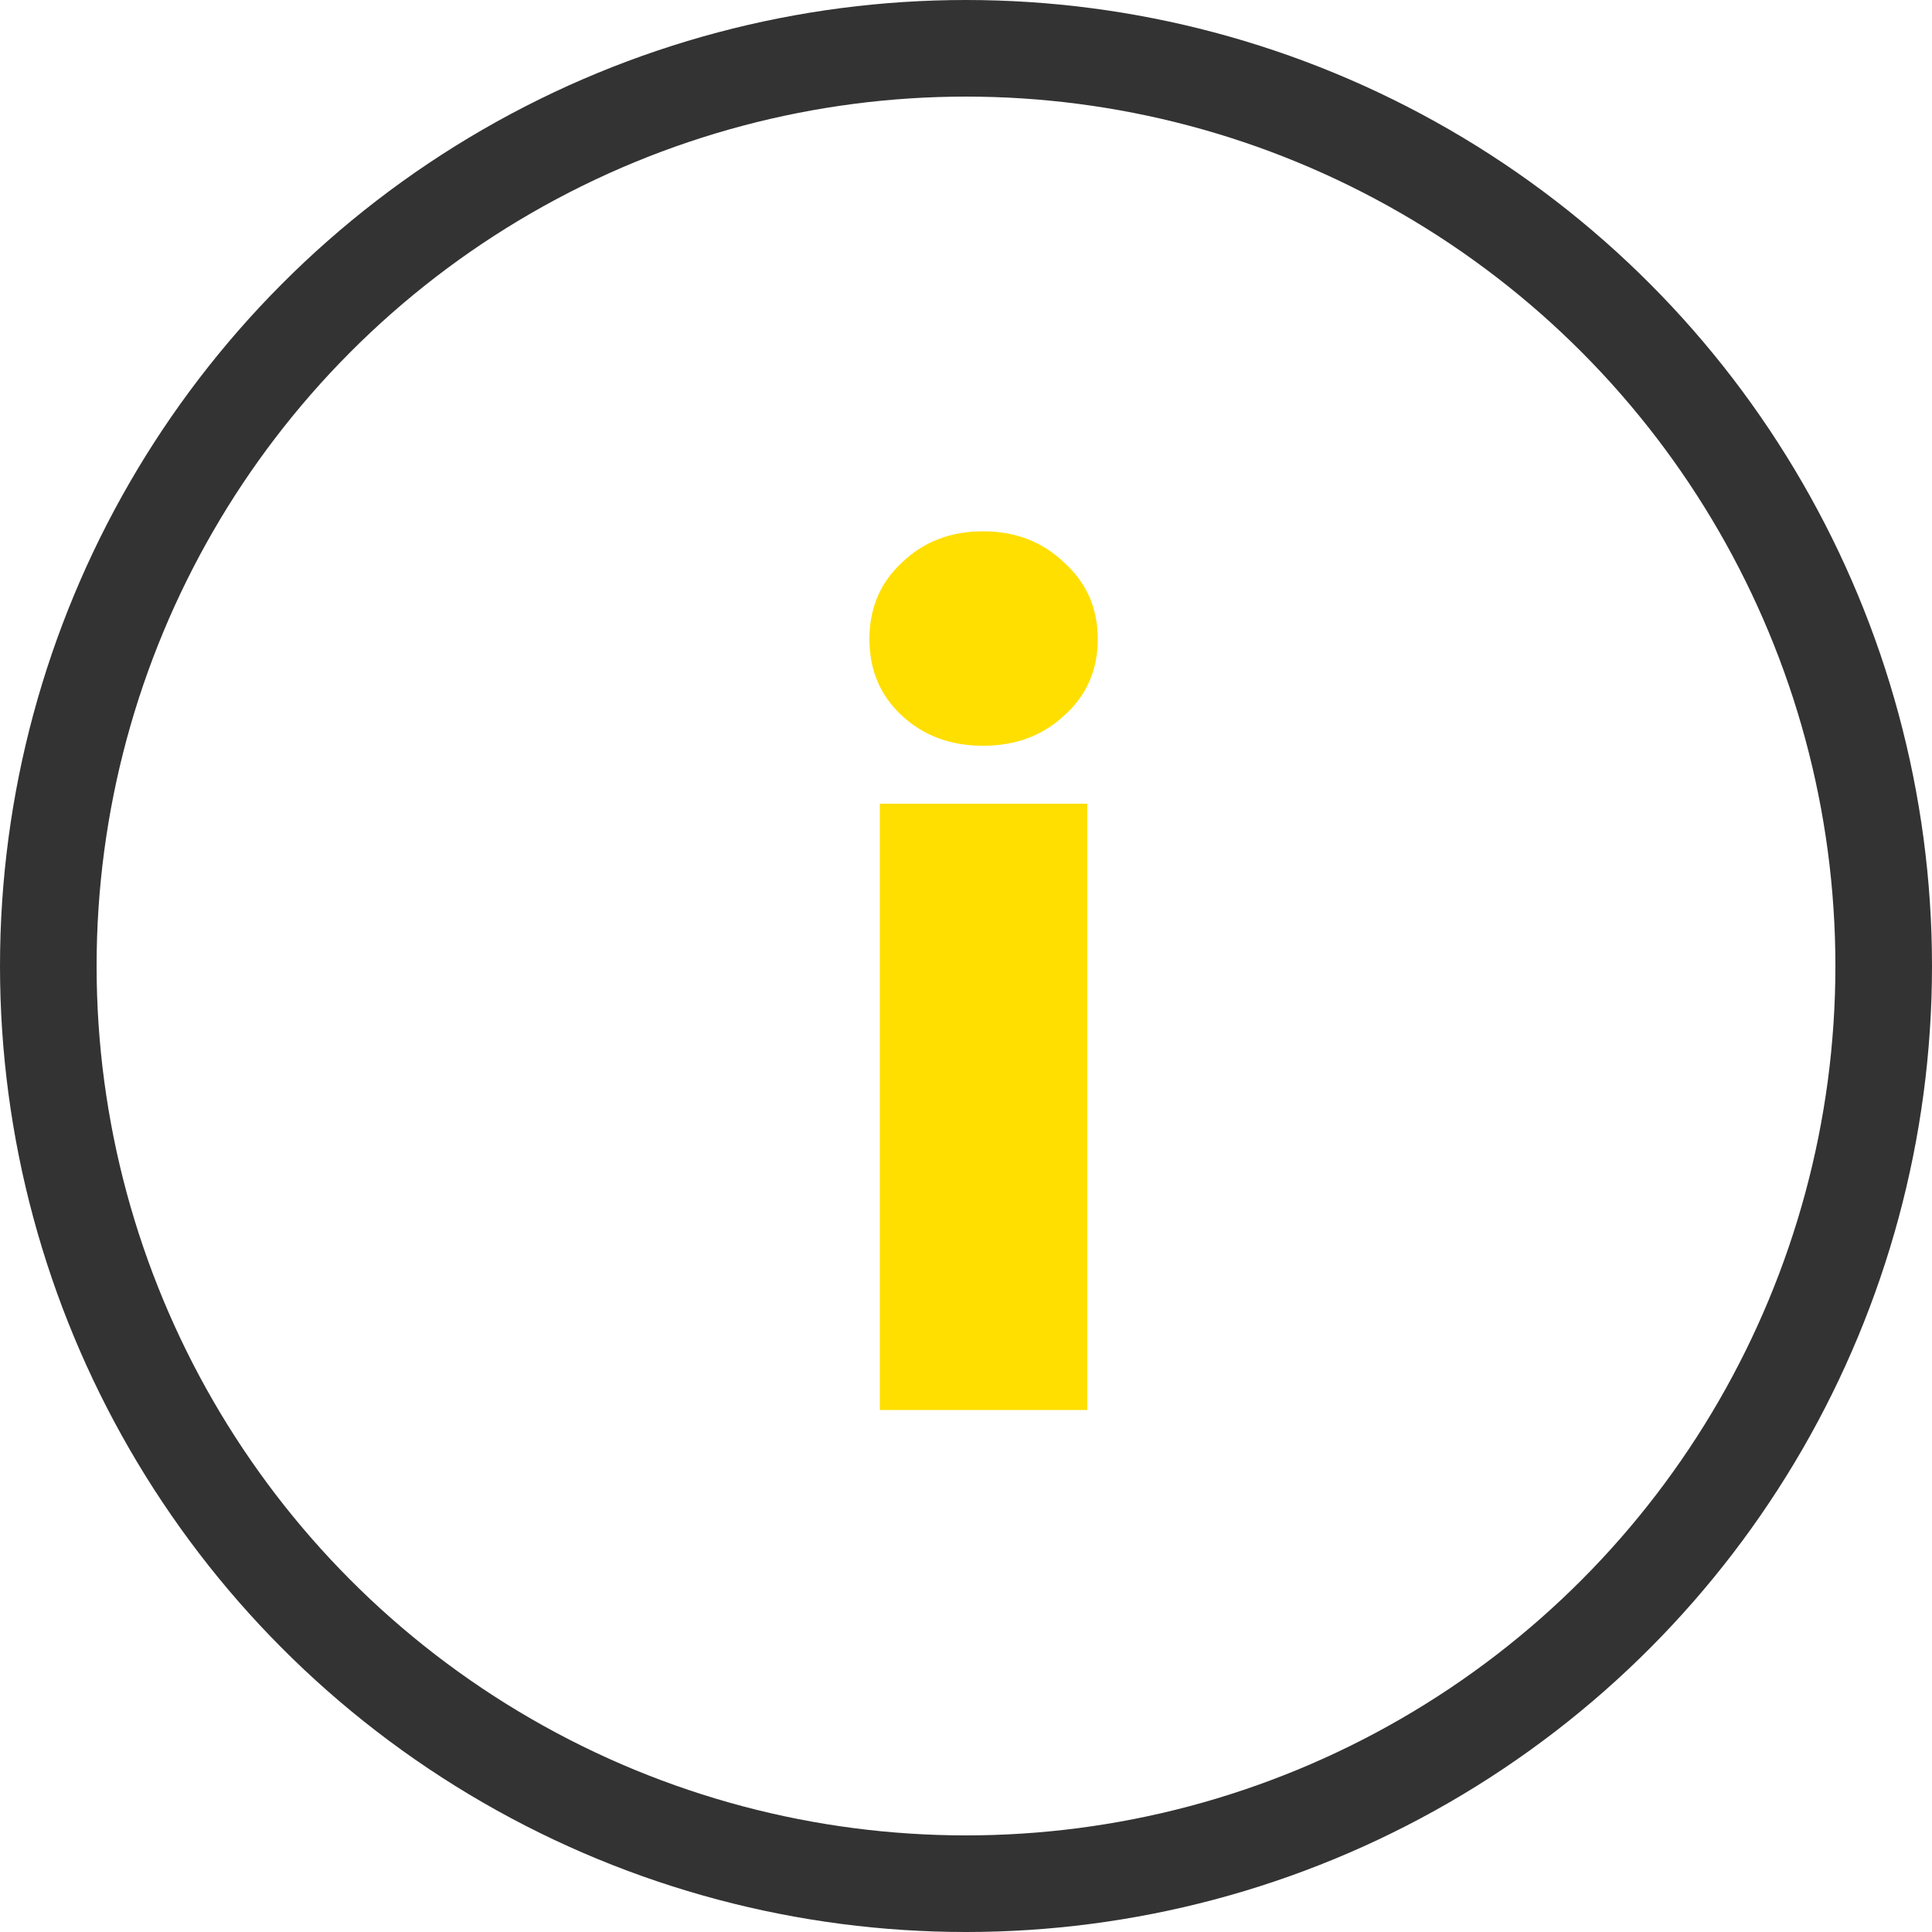 <?xml version="1.0" encoding="UTF-8"?> <svg xmlns="http://www.w3.org/2000/svg" width="40" height="40" viewBox="0 0 40 40" fill="none"> <path d="M18.216 16.64H22.512V29.192H18.216V16.64ZM22.032 14.816C21.584 15.232 21.024 15.44 20.352 15.44C19.68 15.44 19.12 15.232 18.672 14.816C18.224 14.4 18 13.872 18 13.232C18 12.592 18.224 12.064 18.672 11.648C19.12 11.216 19.68 11 20.352 11C21.024 11 21.584 11.216 22.032 11.648C22.496 12.064 22.728 12.592 22.728 13.232C22.728 13.872 22.496 14.4 22.032 14.816Z" fill="#FFDF00"></path> <circle cx="20" cy="20" r="19" stroke="#333333" stroke-width="2"></circle> </svg> 
